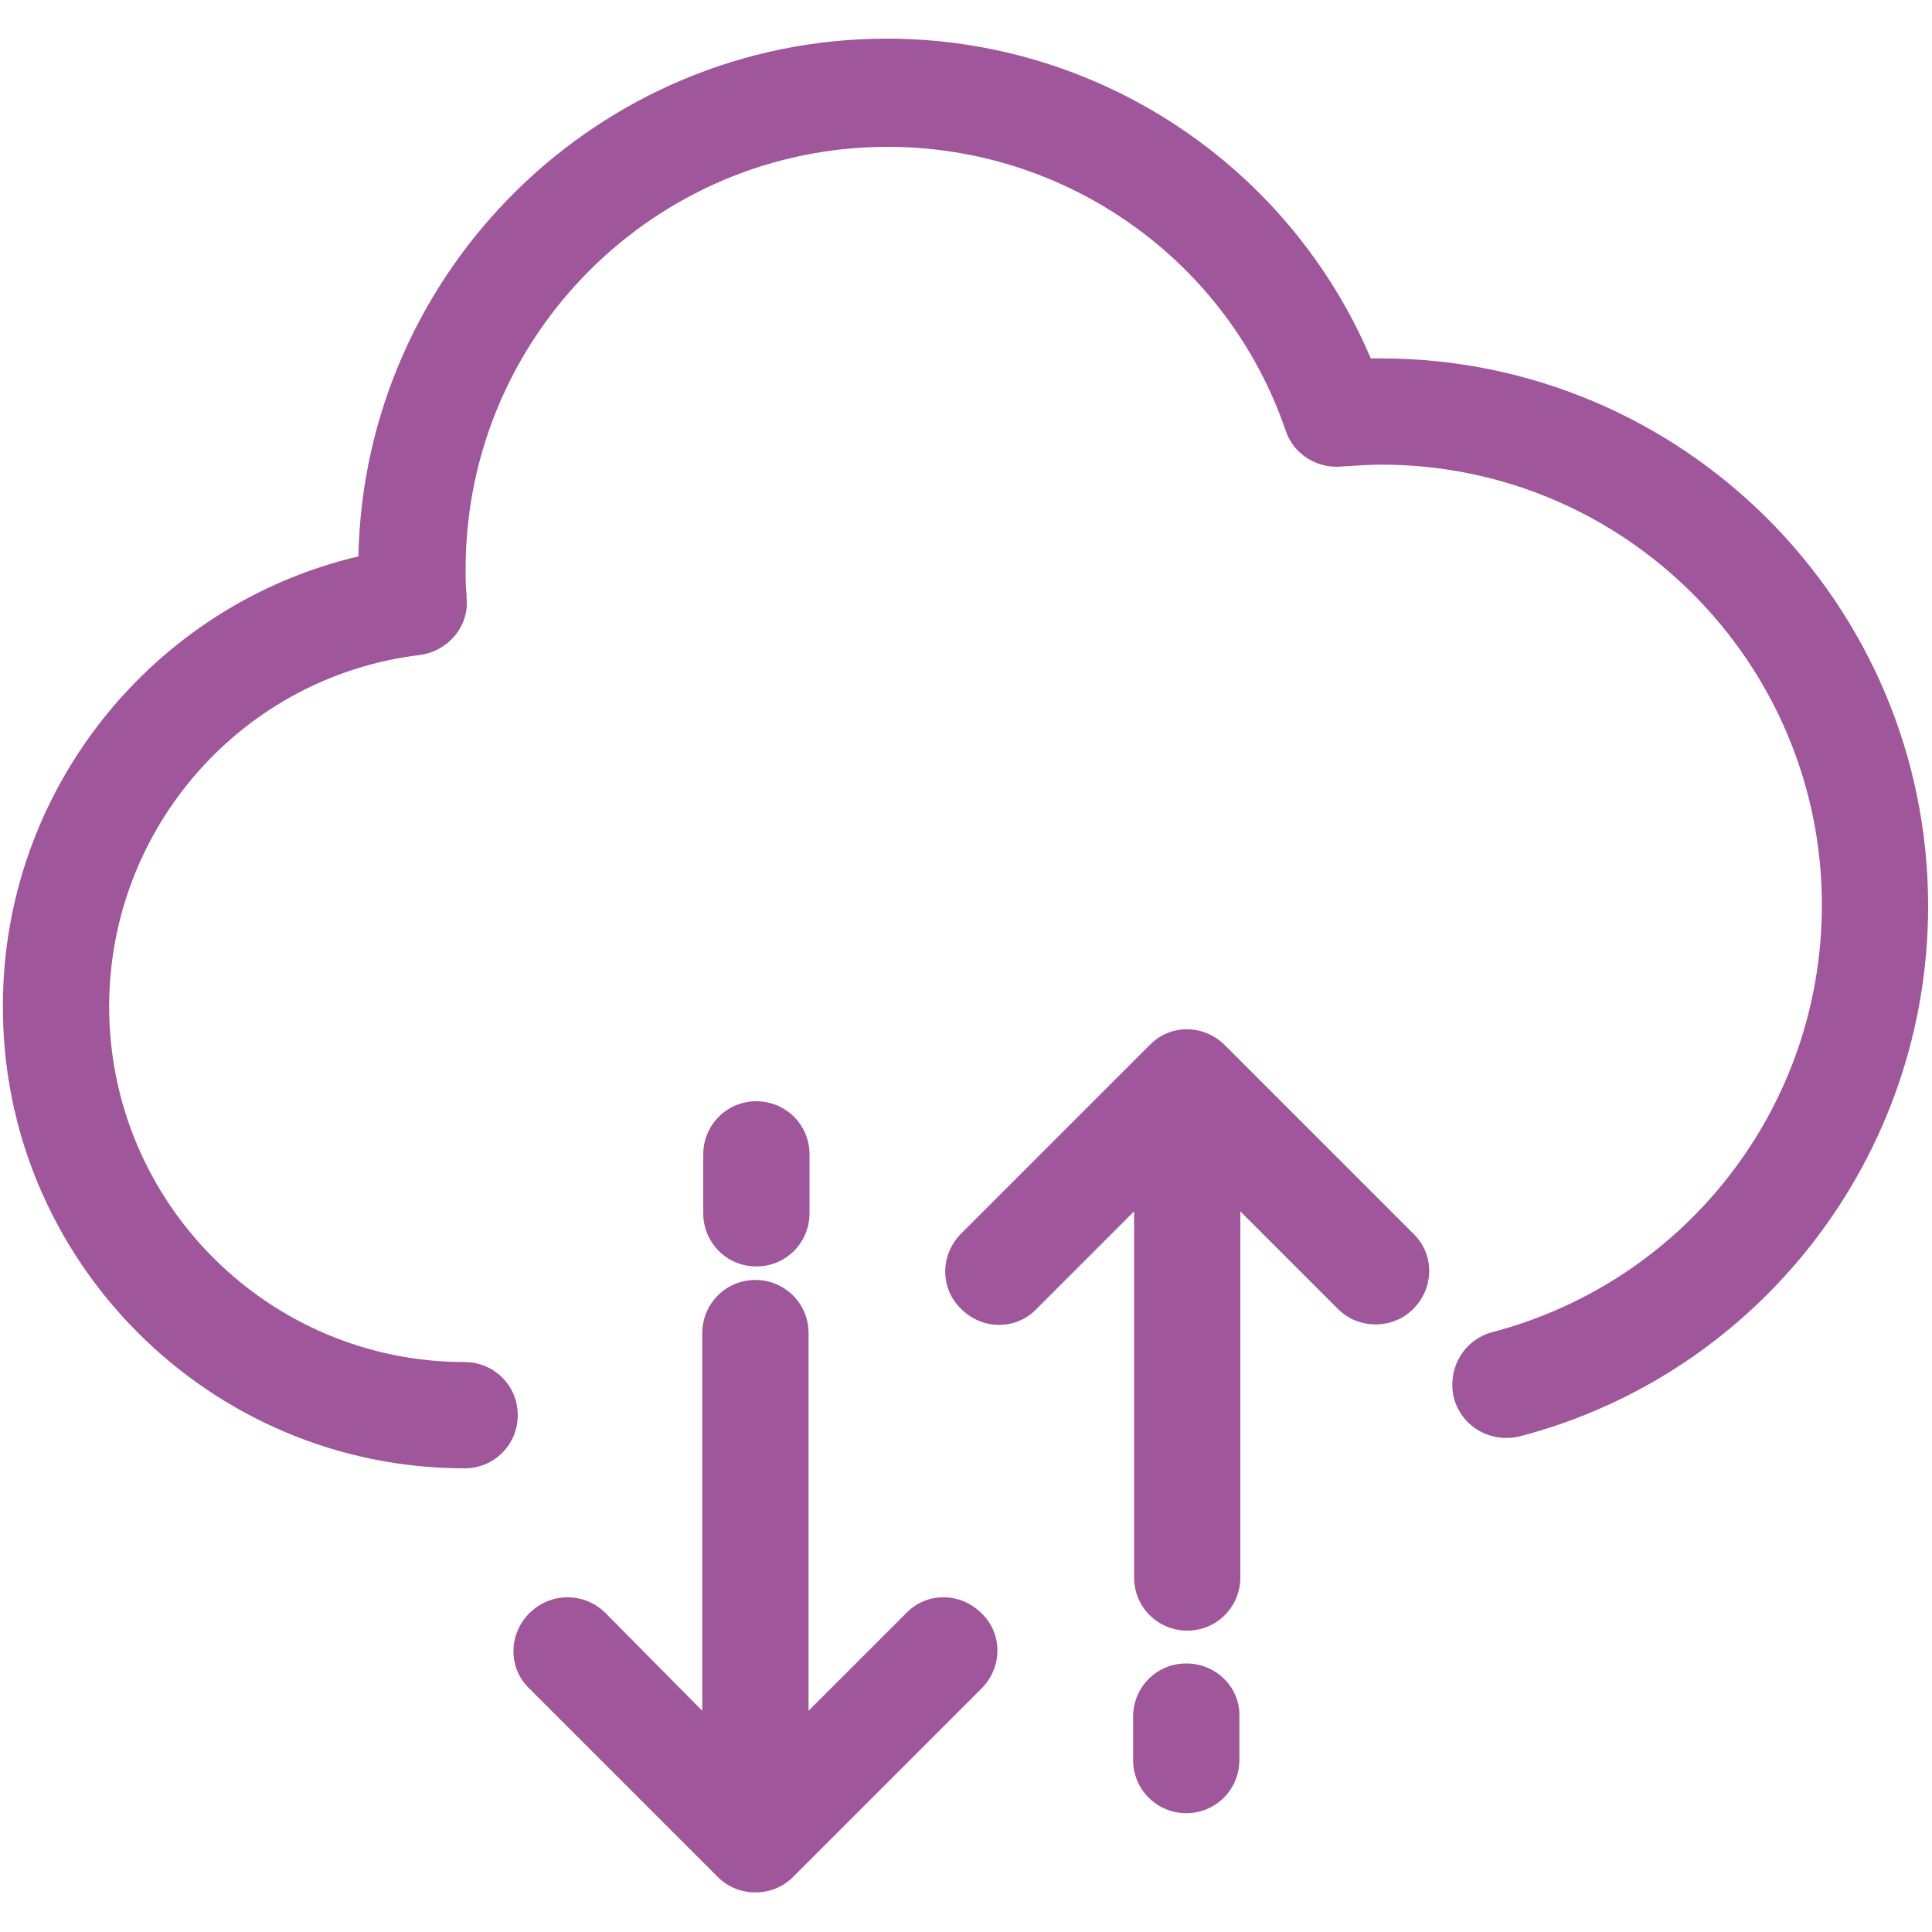 <?xml version="1.0" encoding="utf-8"?>
<!-- Generator: Adobe Illustrator 23.0.3, SVG Export Plug-In . SVG Version: 6.00 Build 0)  -->
<svg version="1.1" id="Capa_1" xmlns="http://www.w3.org/2000/svg" xmlns:xlink="http://www.w3.org/1999/xlink" x="0px" y="0px"
	 viewBox="0 0 200 200" style="enable-background:new 0 0 200 200;" xml:space="preserve">
<style type="text/css">
	.st0{fill:#9F569B;}
</style>
<g>
	<g>
		<g>
			<g>
				<path class="st0" d="M48.1,152c3.1,0,5.5-2.5,5.5-5.5c0-3.1-2.5-5.5-5.5-5.5c-20.3,0-36.8-16.5-36.8-36.8
					c0-18.5,13.8-34.2,32.2-36.4c2.9-0.4,5.1-3,4.8-5.9v-0.3c-0.1-0.9-0.1-1.8-0.1-2.7c0-24.1,19.6-43.7,43.7-43.7
					c18.6,0,35.2,11.8,41.2,29.4c0.8,2.4,3.2,3.9,5.7,3.7c1.5-0.1,2.9-0.2,4.2-0.2c25.2,0,45.6,20.5,45.6,45.6
					c0,20.8-14,38.9-34.1,44.2c-3,0.8-4.7,3.8-4,6.8c0.8,3,3.8,4.7,6.8,4c24.9-6.5,42.3-29.1,42.3-54.9c0-31.3-25.4-56.7-56.7-56.7
					c-0.3,0-0.7,0-1,0C133.4,17.1,113.7,4,91.8,4C62,4,37.7,28,37.1,57.6c-21.3,5-36.8,24.2-36.8,46.5C0.2,130.5,21.7,152,48.1,152z
					"/>
				<path class="st0" d="M54.8,167c-2.2,2.2-2.2,5.7,0,7.8l19.5,19.5c1.1,1.1,2.5,1.6,3.9,1.6s2.8-0.5,3.9-1.6l19.5-19.5
					c2.2-2.2,2.2-5.7,0-7.8c-2.2-2.2-5.7-2.2-7.8,0l-10.1,10.1V138c0-3.1-2.5-5.5-5.5-5.5c-3.1,0-5.5,2.5-5.5,5.5v39.1l-10-10.1
					C60.5,164.8,57,164.8,54.8,167z"/>
				<path class="st0" d="M128.4,125.4l10.1,10.1c1.1,1.1,2.5,1.6,3.9,1.6s2.8-0.5,3.9-1.6c2.2-2.2,2.2-5.7,0-7.8l-19.5-19.5
					c-2.2-2.2-5.7-2.2-7.8,0l-19.5,19.5c-2.2,2.2-2.2,5.7,0,7.8c2.2,2.2,5.7,2.2,7.8,0l10.1-10.1v37.9c0,3.1,2.5,5.5,5.5,5.5
					c3.1,0,5.5-2.5,5.5-5.5V125.4z"/>
				<path class="st0" d="M122.8,172.2c-3.1,0-5.5,2.5-5.5,5.5v4.5c0,3.1,2.5,5.5,5.5,5.5c3.1,0,5.5-2.5,5.5-5.5v-4.5
					C128.4,174.7,125.9,172.2,122.8,172.2z"/>
				<path class="st0" d="M78.3,131.1c3.1,0,5.5-2.5,5.5-5.5v-6.1c0-3.1-2.5-5.5-5.5-5.5c-3.1,0-5.5,2.5-5.5,5.5v6.1
					C72.8,128.6,75.2,131.1,78.3,131.1z"/>
			</g>
		</g>
	</g>
</g>
</svg>
